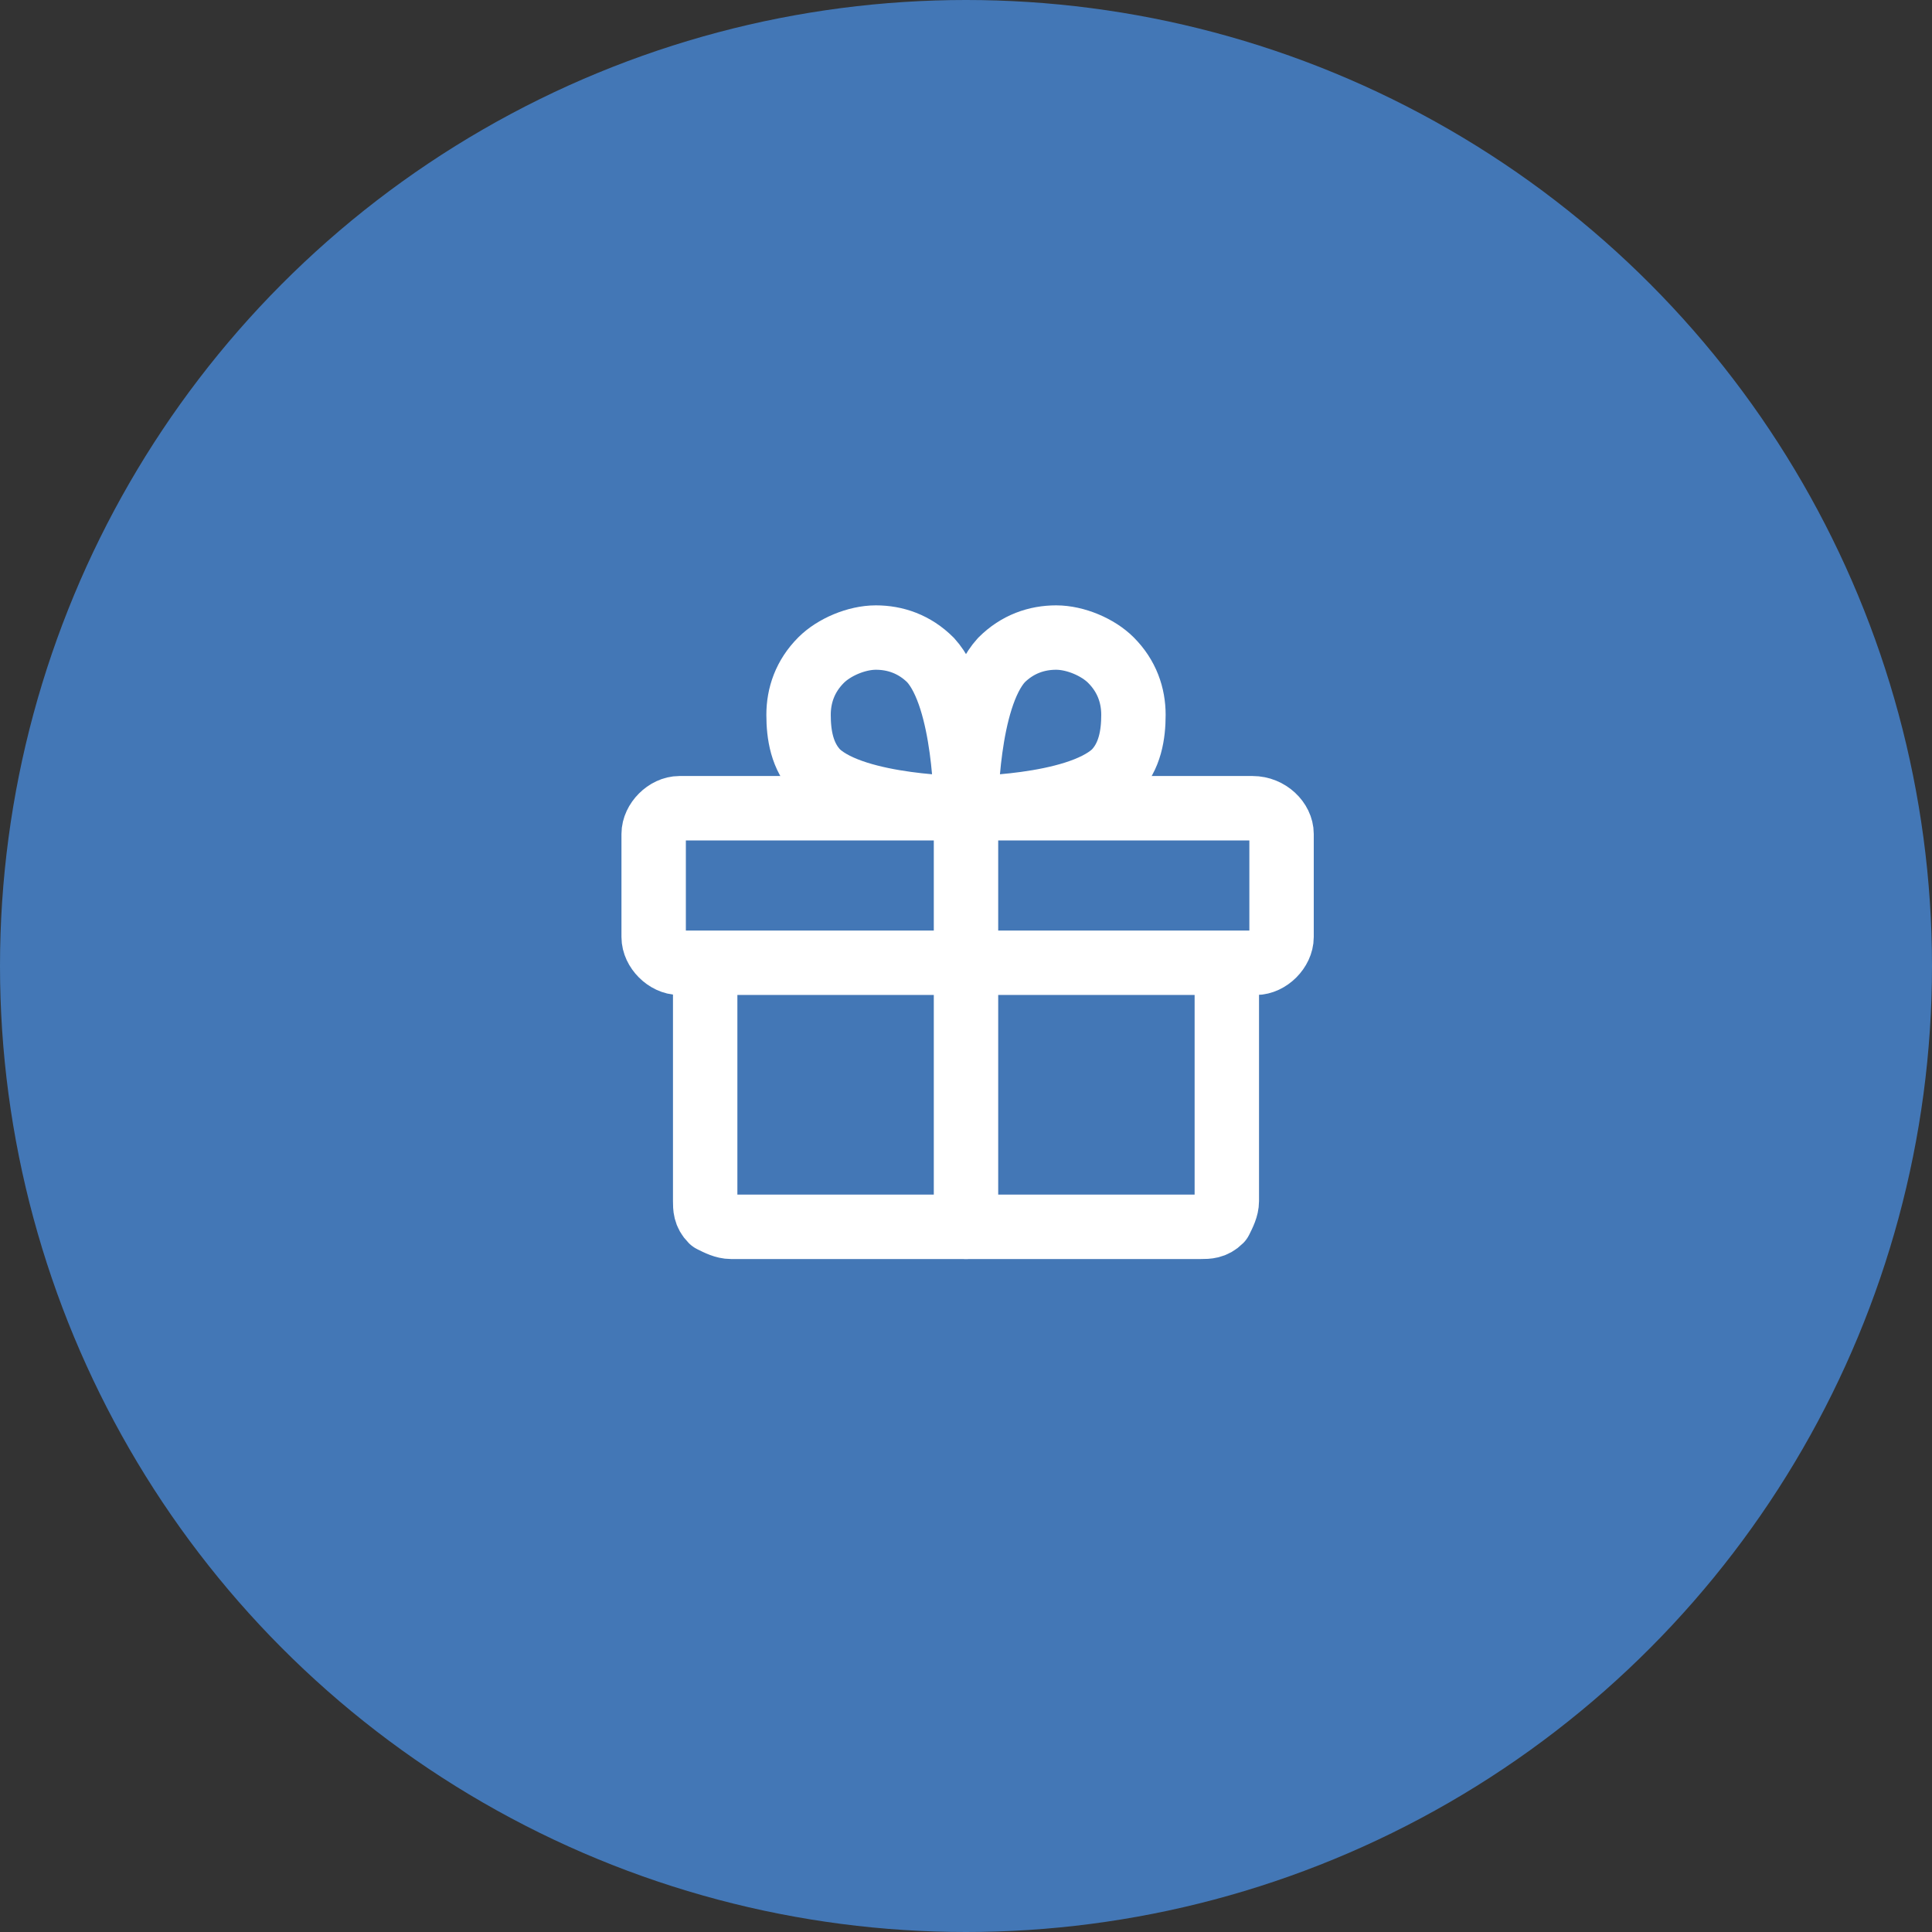 <?xml version="1.0" encoding="utf-8"?>
<!-- Generator: Adobe Illustrator 27.1.1, SVG Export Plug-In . SVG Version: 6.00 Build 0)  -->
<svg version="1.1" id="Layer_1" xmlns="http://www.w3.org/2000/svg" xmlns:xlink="http://www.w3.org/1999/xlink" x="0px" y="0px"
	 viewBox="0 0 60 60" style="enable-background:new 0 0 60 60;" xml:space="preserve">
<rect x="0" y="0" width="60" height="60" fill="#333333" stroke="none"/>
<style type="text/css">
	.st0{fill:#4377B6;}
	.st1{fill:none;stroke:#FFFFFF;stroke-width:2;stroke-linecap:round;stroke-linejoin:round;}
</style>
<circle class="st0" cx="30" cy="30" r="30"/>
<path class="st1" d="M38.9,25.1H21.1c-0.4,0-0.8,0.4-0.8,0.8v3.2c0,0.4,0.4,0.8,0.8,0.8h17.9c0.4,0,0.8-0.4,0.8-0.8v-3.2
	C39.8,25.5,39.4,25.1,38.9,25.1z"/>
<path class="st1" d="M38.1,30v7.3c0,0.2-0.1,0.4-0.2,0.6c-0.2,0.2-0.4,0.2-0.6,0.2H22.7c-0.2,0-0.4-0.1-0.6-0.2
	c-0.2-0.2-0.2-0.4-0.2-0.6V30"/>
<path class="st1" d="M30,25.1v13"/>
<path class="st1" d="M34.6,24c-1.2,1.1-4.6,1.1-4.6,1.1s0-3.4,1.1-4.6c0.5-0.5,1.1-0.7,1.7-0.7c0.6,0,1.3,0.3,1.7,0.7
	c0.5,0.5,0.7,1.1,0.7,1.7S35.1,23.5,34.6,24L34.6,24z"/>
<path class="st1" d="M25.4,24c1.2,1.1,4.6,1.1,4.6,1.1s0-3.4-1.1-4.6c-0.5-0.5-1.1-0.7-1.7-0.7c-0.6,0-1.3,0.3-1.7,0.7
	c-0.5,0.5-0.7,1.1-0.7,1.7S24.9,23.5,25.4,24L25.4,24z"/>
</svg>
